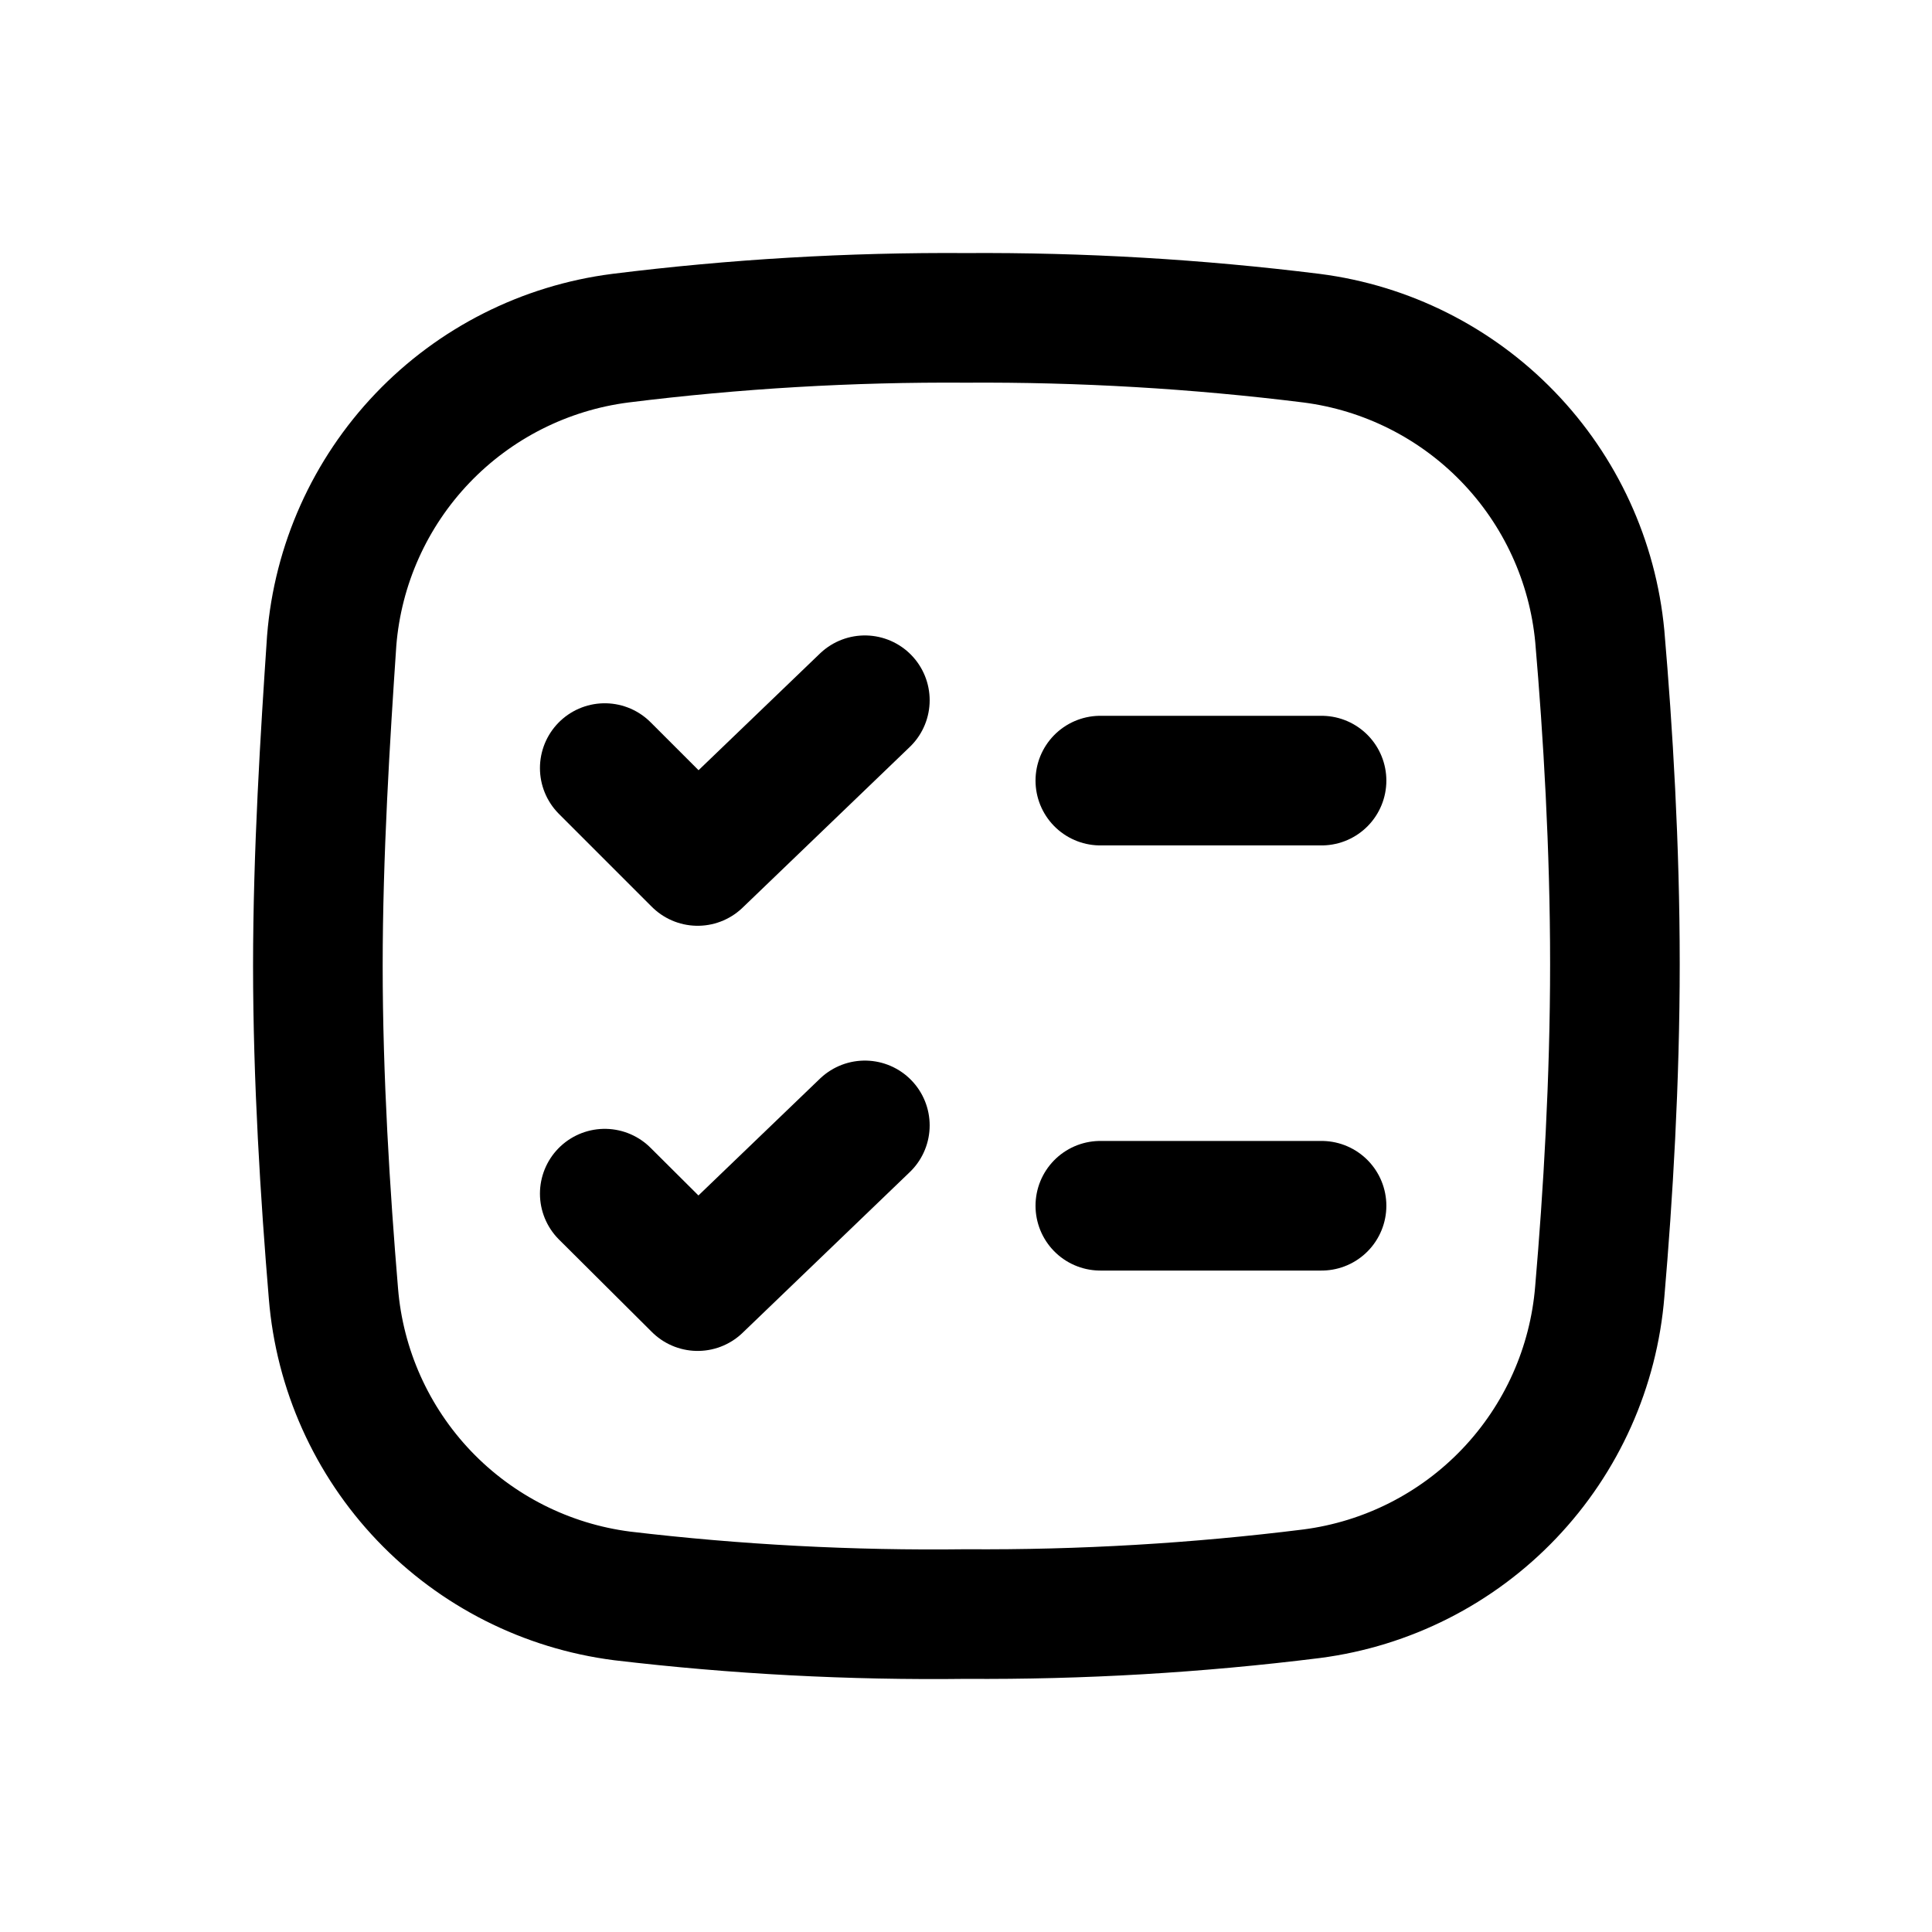 <?xml version="1.0" encoding="UTF-8"?>
<!-- Uploaded to: ICON Repo, www.svgrepo.com, Generator: ICON Repo Mixer Tools -->
<svg width="800px" height="800px" version="1.1" viewBox="144 144 512 512" xmlns="http://www.w3.org/2000/svg">
 <g fill="none" stroke="#000000" stroke-linecap="round" stroke-linejoin="round" stroke-width="3">
  <path transform="matrix(11.45 0 0 11.45 148.09 148.09)" d="m13.64 17.42 2.15 2.15 3.87-3.72"/>
  <path transform="matrix(11.45 0 0 11.45 148.09 148.09)" d="m25.11 17.71h5.12"/>
  <path transform="matrix(11.45 0 0 11.45 148.09 148.09)" d="m13.64 27.27 2.15 2.14 3.87-3.72"/>
  <path transform="matrix(11.45 0 0 11.45 148.09 148.09)" d="m25.11 27.55h5.12"/>
  <path transform="matrix(11.45 0 0 11.45 148.09 148.09)" d="m22 7c-2.674-0.018-5.346 0.139-8 0.47-1.747 0.224-3.365 1.042-4.581 2.316-1.216 1.274-1.958 2.928-2.099 4.684-0.15 2.22-0.32 4.93-0.32 7.53 0 2.6 0.17 5.31 0.36 7.58 0.142 1.756 0.883 3.409 2.099 4.684 1.216 1.274 2.834 2.092 4.581 2.316 2.641 0.313 5.301 0.453 7.96 0.42 2.674 0.018 5.346-0.139 8-0.47 1.745-0.226 3.361-1.044 4.575-2.319 1.214-1.274 1.954-2.927 2.095-4.681 0.19-2.21 0.35-4.87 0.35-7.58 0-2.71-0.16-5.37-0.35-7.58-0.163-1.736-0.912-3.366-2.125-4.62-1.212-1.254-2.815-2.058-4.545-2.28-2.654-0.33-5.326-0.487-8-0.47z"/>
 </g>
</svg>